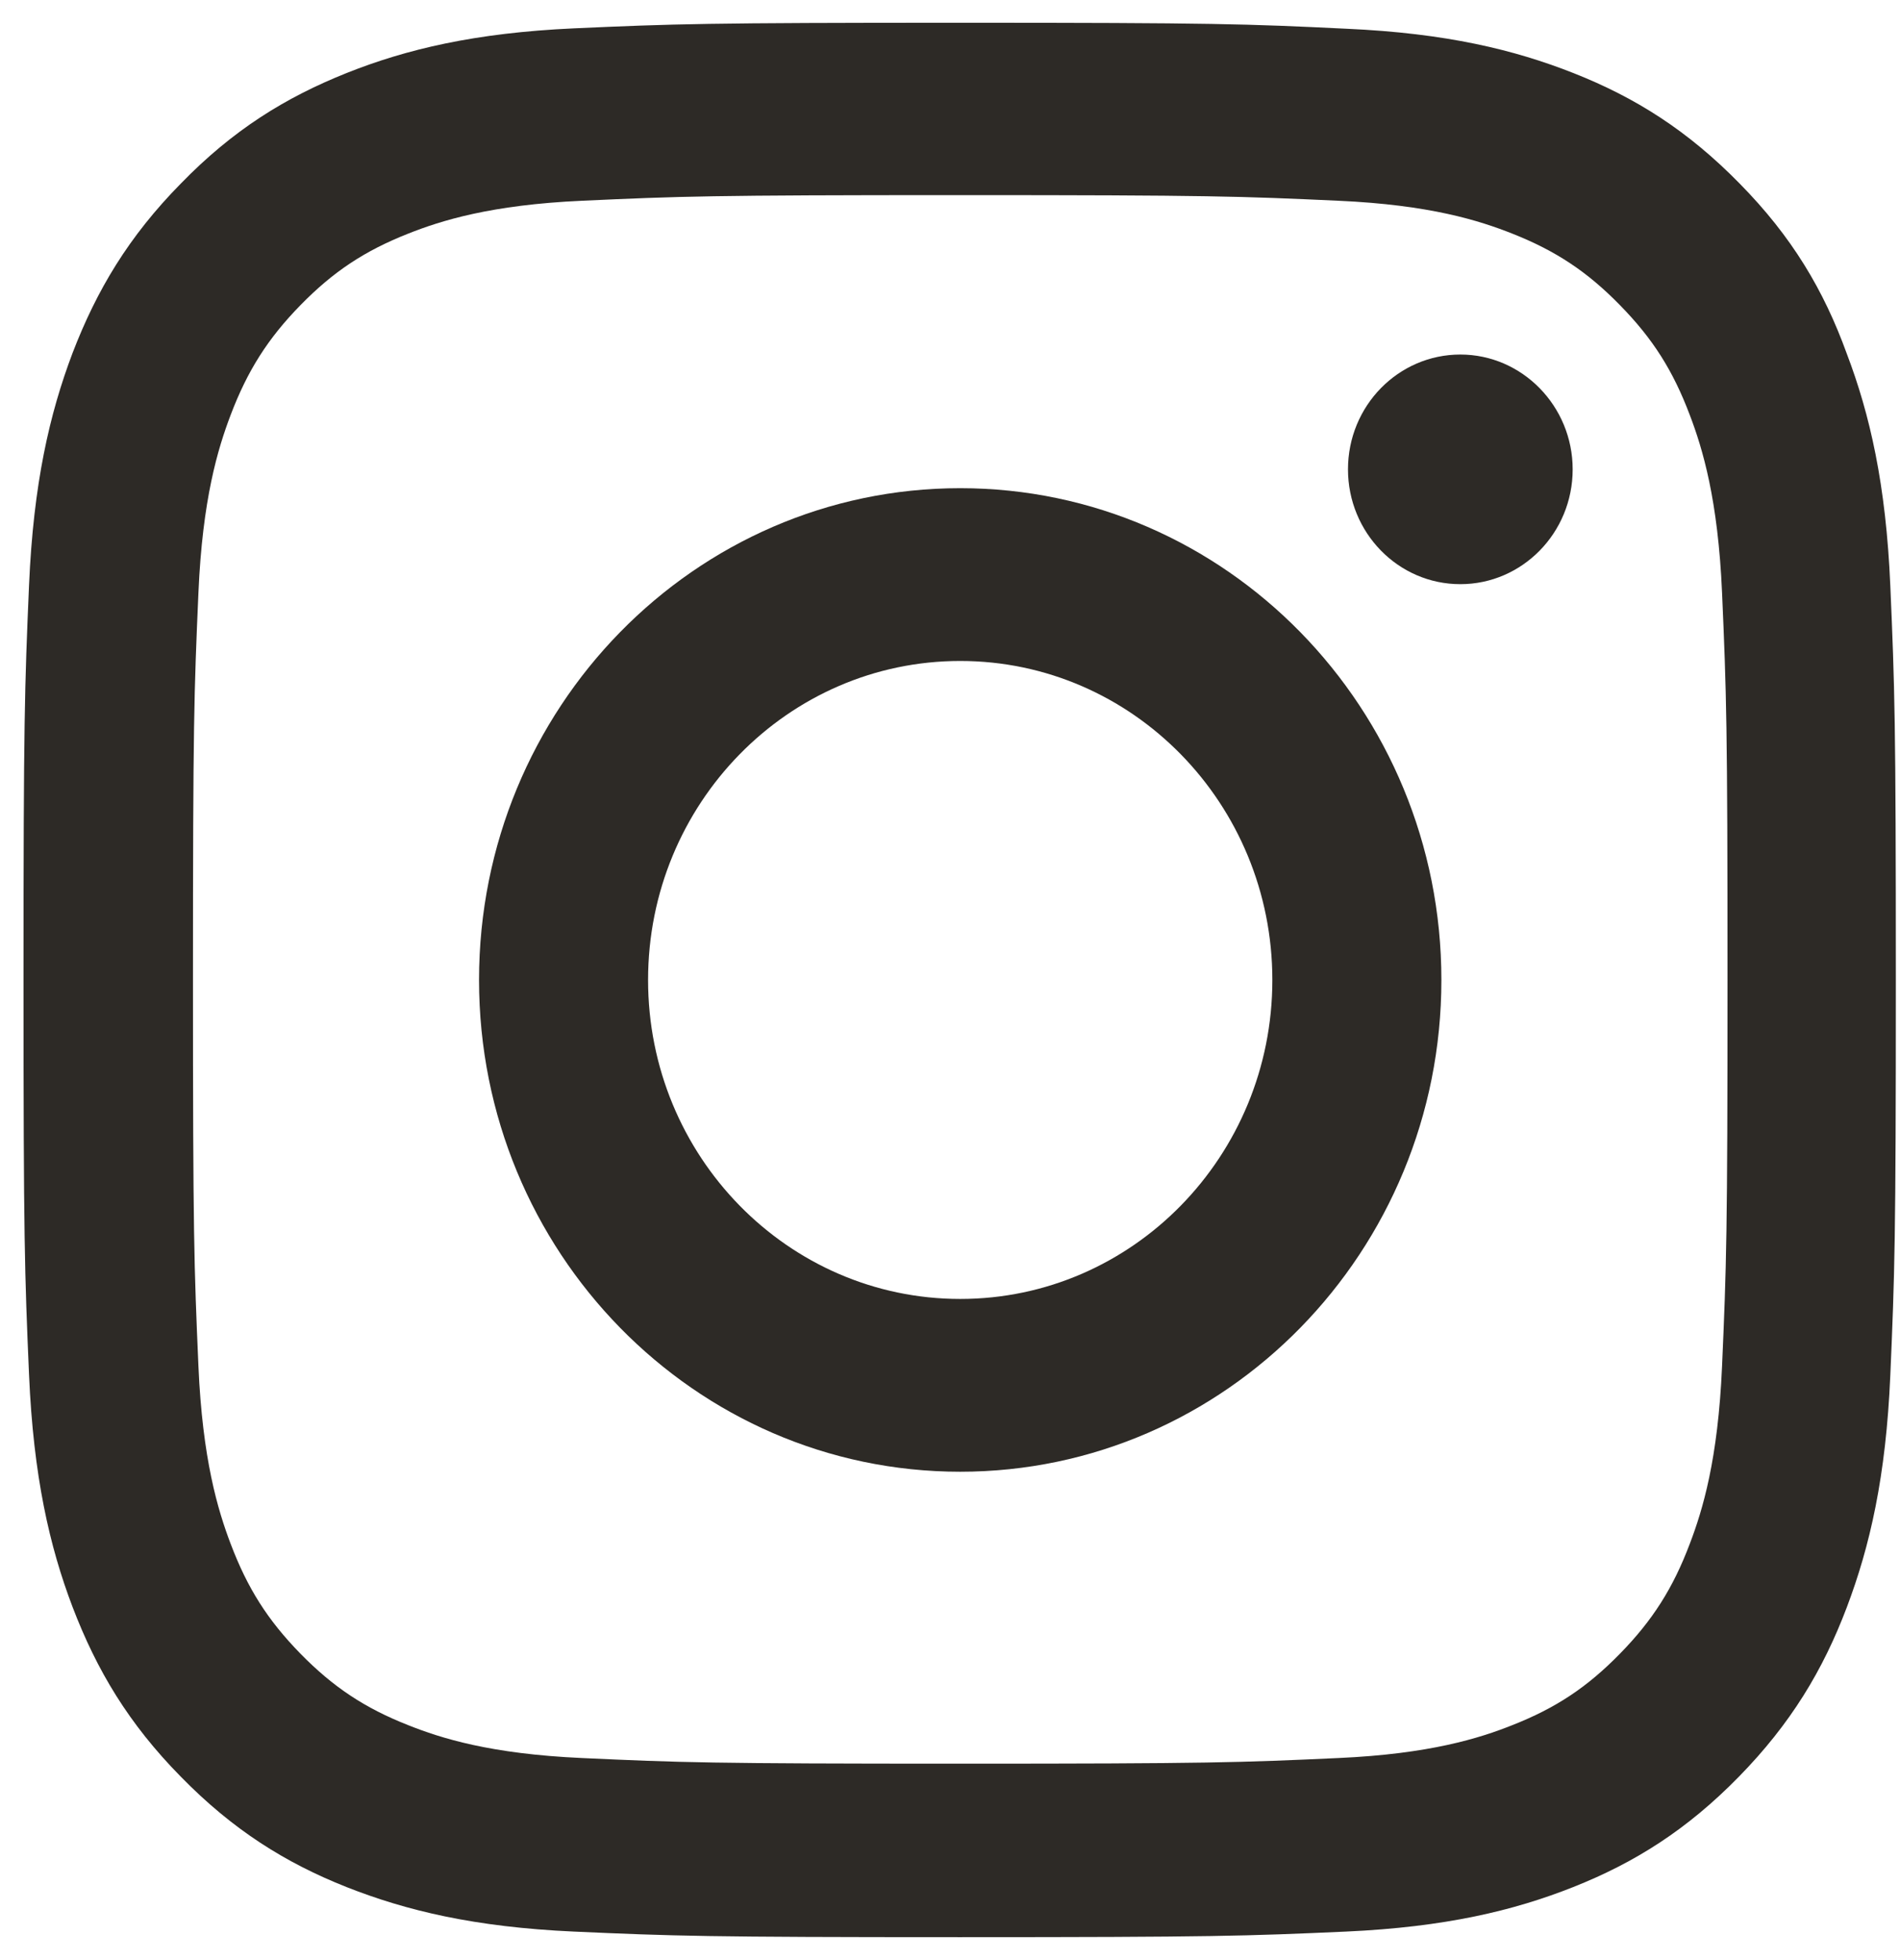 <svg width="32" height="33" viewBox="0 0 32 33" fill="none" xmlns="http://www.w3.org/2000/svg">
<path d="M16.172 3.285C20.387 3.285 20.887 3.304 22.544 3.38C24.085 3.449 24.917 3.714 25.472 3.934C26.205 4.224 26.735 4.576 27.283 5.137C27.838 5.703 28.177 6.239 28.46 6.988C28.676 7.554 28.935 8.411 29.003 9.979C29.077 11.679 29.095 12.189 29.095 16.489C29.095 20.796 29.077 21.306 29.003 23C28.935 24.574 28.676 25.424 28.46 25.99C28.177 26.74 27.832 27.281 27.283 27.842C26.729 28.408 26.205 28.755 25.472 29.044C24.917 29.265 24.079 29.529 22.544 29.598C20.881 29.674 20.381 29.693 16.172 29.693C11.957 29.693 11.458 29.674 9.8 29.598C8.26 29.529 7.428 29.265 6.873 29.044C6.14 28.755 5.61 28.402 5.061 27.842C4.507 27.275 4.168 26.74 3.884 25.99C3.669 25.424 3.41 24.567 3.342 23C3.268 21.3 3.25 20.79 3.25 16.489C3.25 12.182 3.268 11.672 3.342 9.979C3.41 8.404 3.669 7.554 3.884 6.988C4.168 6.239 4.513 5.697 5.061 5.137C5.616 4.57 6.14 4.224 6.873 3.934C7.428 3.714 8.266 3.449 9.8 3.38C11.458 3.304 11.957 3.285 16.172 3.285ZM16.172 0.383C11.889 0.383 11.353 0.402 9.671 0.477C7.995 0.553 6.842 0.83 5.844 1.227C4.803 1.642 3.921 2.19 3.046 3.09C2.165 3.984 1.629 4.885 1.222 5.943C0.834 6.969 0.563 8.14 0.489 9.853C0.415 11.578 0.396 12.126 0.396 16.502C0.396 20.878 0.415 21.425 0.489 23.144C0.563 24.857 0.834 26.035 1.222 27.055C1.629 28.119 2.165 29.019 3.046 29.913C3.921 30.807 4.803 31.361 5.838 31.771C6.842 32.167 7.989 32.444 9.665 32.52C11.347 32.595 11.883 32.614 16.166 32.614C20.449 32.614 20.985 32.595 22.668 32.52C24.344 32.444 25.496 32.167 26.495 31.771C27.53 31.361 28.411 30.807 29.286 29.913C30.161 29.019 30.703 28.119 31.104 27.061C31.492 26.035 31.764 24.863 31.837 23.151C31.911 21.432 31.93 20.884 31.93 16.508C31.93 12.132 31.911 11.584 31.837 9.865C31.764 8.153 31.492 6.975 31.104 5.955C30.716 4.885 30.18 3.984 29.299 3.09C28.423 2.196 27.542 1.642 26.507 1.233C25.502 0.836 24.356 0.559 22.68 0.484C20.991 0.402 20.455 0.383 16.172 0.383Z" fill="#2D2A26"/>
<path d="M16.172 8.219C11.698 8.219 8.068 11.927 8.068 16.499C8.068 21.07 11.698 24.778 16.172 24.778C20.646 24.778 24.276 21.07 24.276 16.499C24.276 11.927 20.646 8.219 16.172 8.219ZM16.172 21.869C13.27 21.869 10.915 19.464 10.915 16.499C10.915 13.533 13.27 11.128 16.172 11.128C19.075 11.128 21.429 13.533 21.429 16.499C21.429 19.464 19.075 21.869 16.172 21.869Z" fill="#2D2A26"/>
<path d="M26.487 7.902C26.487 8.972 25.637 9.835 24.595 9.835C23.547 9.835 22.703 8.966 22.703 7.902C22.703 6.831 23.553 5.969 24.595 5.969C25.637 5.969 26.487 6.838 26.487 7.902Z" fill="#2D2A26"/>
</svg>
